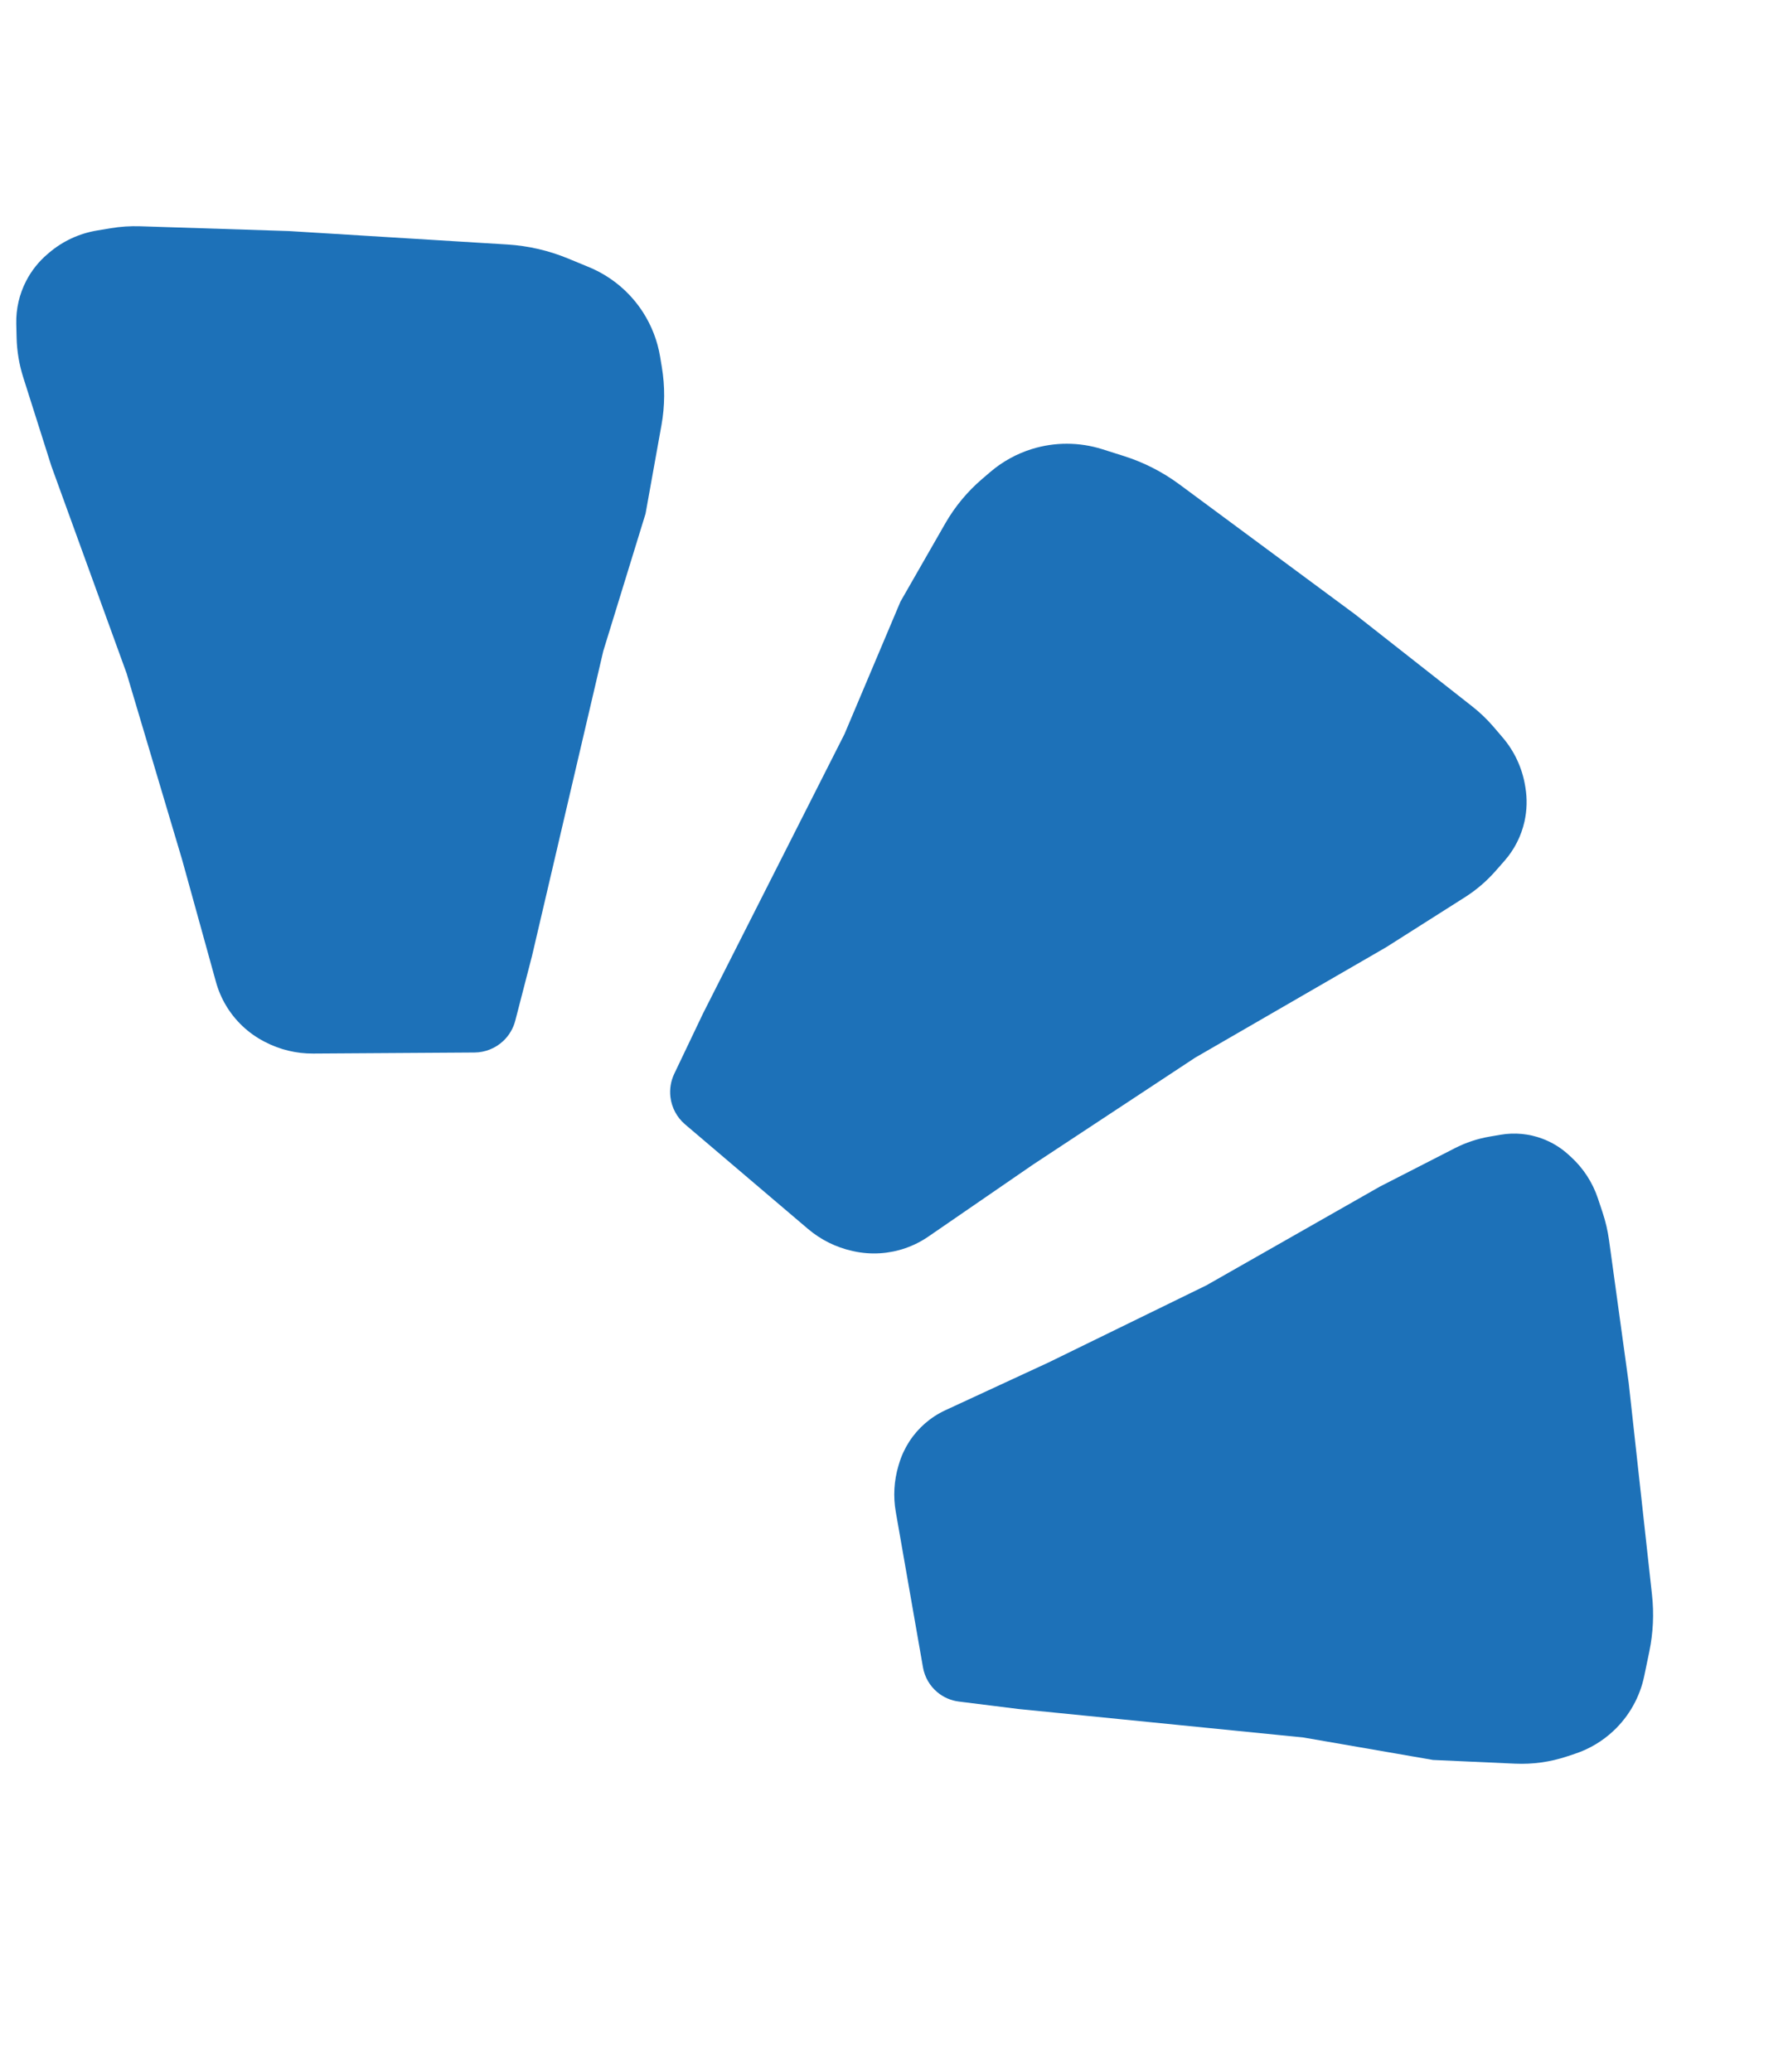 <?xml version="1.0" encoding="UTF-8"?> <svg xmlns="http://www.w3.org/2000/svg" width="111" height="129" viewBox="0 0 111 129" fill="none"><path fill-rule="evenodd" clip-rule="evenodd" d="M29.535 65.519L19.497 65.584C18.456 65.591 17.43 65.344 16.506 64.865L16.45 64.836C15.948 64.576 15.485 64.245 15.076 63.855C14.296 63.11 13.733 62.169 13.445 61.13L11.336 53.511L7.884 41.921L3.199 29.015L1.444 23.482C1.191 22.681 1.052 21.849 1.033 21.01L1.013 20.157C0.991 19.228 1.204 18.308 1.632 17.483C1.961 16.848 2.411 16.282 2.955 15.819L3.05 15.738C3.901 15.013 4.932 14.534 6.035 14.35L6.893 14.207C7.498 14.106 8.111 14.065 8.724 14.085L17.995 14.384L31.583 15.22C32.883 15.3 34.161 15.595 35.364 16.092L36.663 16.628C38.048 17.201 39.225 18.185 40.035 19.447C40.57 20.283 40.931 21.219 41.094 22.198L41.203 22.854C41.402 24.049 41.395 25.269 41.18 26.461L40.189 31.975L37.558 40.524L33.119 59.512L32.078 63.537C31.953 64.022 31.692 64.461 31.327 64.804C30.841 65.259 30.201 65.515 29.535 65.519Z" fill="#1D71B8"></path><path fill-rule="evenodd" clip-rule="evenodd" d="M42.65 69.993L50.297 76.497C51.09 77.171 52.035 77.642 53.051 77.869L53.112 77.883C53.664 78.007 54.23 78.051 54.795 78.015C55.871 77.946 56.908 77.587 57.796 76.976L64.31 72.496L74.406 65.839L86.291 58.967L91.193 55.856C91.902 55.406 92.543 54.858 93.098 54.228L93.661 53.587C94.275 52.889 94.703 52.048 94.906 51.141C95.062 50.443 95.081 49.721 94.963 49.016L94.942 48.893C94.756 47.791 94.275 46.76 93.549 45.911L92.983 45.249C92.584 44.783 92.141 44.358 91.659 43.979L84.365 38.247L73.421 30.151C72.374 29.377 71.206 28.781 69.964 28.388L68.625 27.964C67.195 27.512 65.661 27.509 64.23 27.955C63.282 28.251 62.404 28.736 61.65 29.381L61.145 29.813C60.224 30.6 59.445 31.54 58.843 32.591L56.057 37.452L52.576 45.691L43.767 63.088L41.977 66.84C41.761 67.292 41.678 67.796 41.738 68.294C41.817 68.955 42.143 69.562 42.65 69.993Z" fill="#1D71B8"></path><path fill-rule="evenodd" clip-rule="evenodd" d="M57.46 103.795L55.766 94.111C55.599 93.157 55.656 92.177 55.931 91.248L55.968 91.124C56.112 90.639 56.325 90.176 56.598 89.75C57.148 88.896 57.93 88.215 58.852 87.788L65.276 84.814L75.102 80.013L85.906 73.864L90.566 71.478C91.251 71.127 91.985 70.882 92.744 70.753L93.424 70.637C94.294 70.489 95.188 70.573 96.015 70.882C96.616 71.106 97.169 71.443 97.643 71.876L97.801 72.02C98.571 72.724 99.149 73.614 99.478 74.604L99.767 75.472C99.953 76.032 100.088 76.609 100.169 77.195L101.394 86.087L102.844 99.267C102.975 100.452 102.918 101.65 102.676 102.817L102.362 104.329C102.09 105.64 101.42 106.835 100.442 107.75C99.758 108.391 98.944 108.875 98.055 109.171L97.546 109.34C96.508 109.685 95.415 109.837 94.323 109.788L89.211 109.557L81.131 108.157L63.409 106.386L59.694 105.922C59.202 105.861 58.737 105.66 58.356 105.342C57.883 104.949 57.566 104.401 57.46 103.795Z" fill="#1D71B8"></path></svg> 
